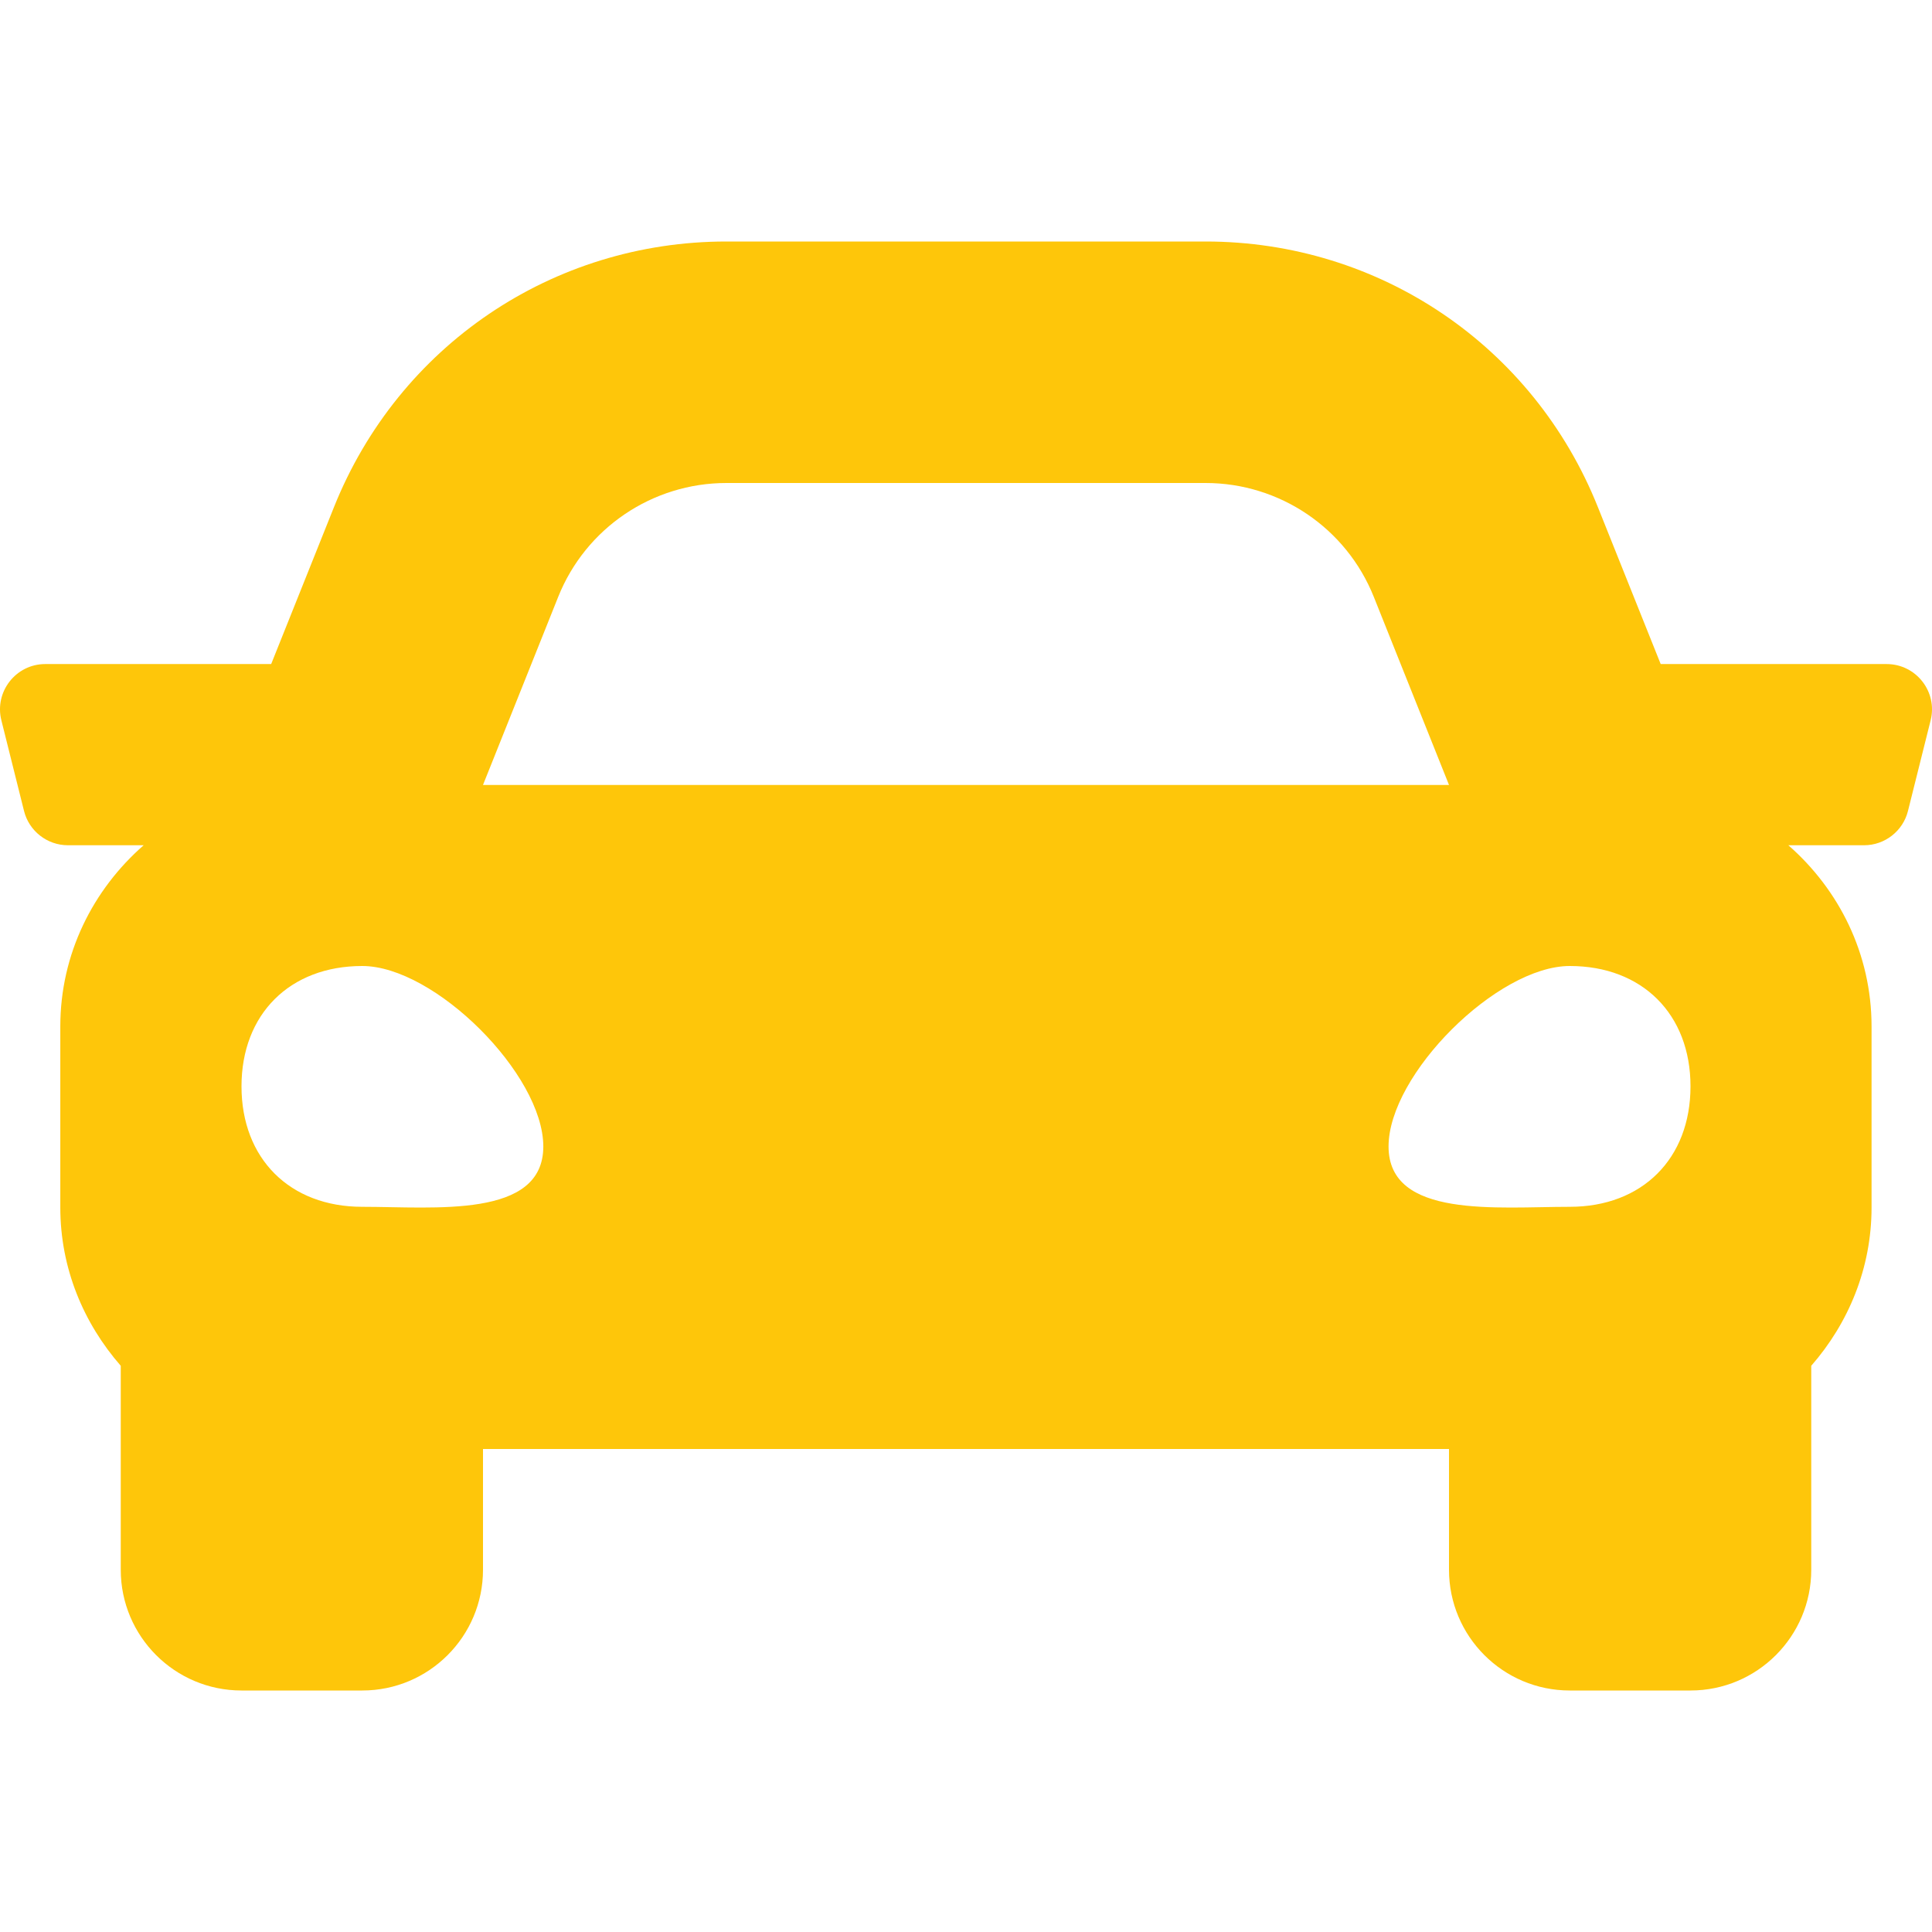 <svg width="14" height="14" viewBox="0 0 14 14" fill="none" xmlns="http://www.w3.org/2000/svg">
<g clip-path="url(#clip0_3064_896)">
<path d="M13.671 4.812H12.034L11.579 3.675C11.112 2.506 9.996 1.75 8.736 1.75H5.264C4.004 1.75 2.888 2.506 2.42 3.675L1.965 4.812H0.328C0.115 4.812 -0.042 5.013 0.01 5.22L0.174 5.876C0.21 6.022 0.342 6.125 0.492 6.125H1.041C0.674 6.446 0.437 6.912 0.437 7.438V8.75C0.437 9.191 0.606 9.589 0.875 9.897V11.375C0.875 11.858 1.267 12.25 1.75 12.25H2.625C3.108 12.25 3.5 11.858 3.5 11.375V10.5H10.5V11.375C10.5 11.858 10.892 12.25 11.375 12.25H12.25C12.733 12.25 13.125 11.858 13.125 11.375V9.897C13.394 9.589 13.562 9.191 13.562 8.75V7.438C13.562 6.912 13.326 6.446 12.959 6.125H13.508C13.658 6.125 13.79 6.022 13.826 5.876L13.99 5.22C14.042 5.013 13.885 4.812 13.671 4.812ZM4.045 4.325C4.244 3.827 4.727 3.5 5.264 3.5H8.736C9.273 3.5 9.756 3.827 9.955 4.325L10.5 5.688H3.5L4.045 4.325ZM2.625 8.745C2.1 8.745 1.75 8.396 1.75 7.872C1.75 7.349 2.1 7 2.625 7C3.15 7 3.937 7.785 3.937 8.308C3.937 8.832 3.15 8.745 2.625 8.745ZM11.375 8.745C10.85 8.745 10.062 8.832 10.062 8.308C10.062 7.785 10.85 7 11.375 7C11.9 7 12.25 7.349 12.25 7.872C12.25 8.396 11.9 8.745 11.375 8.745Z" fill="#FEC60A"/>
</g>
<defs>
<clipPath id="clip0_3064_896">
<rect width="14" height="14" fill="white"/>
</clipPath>
</defs>
</svg>
